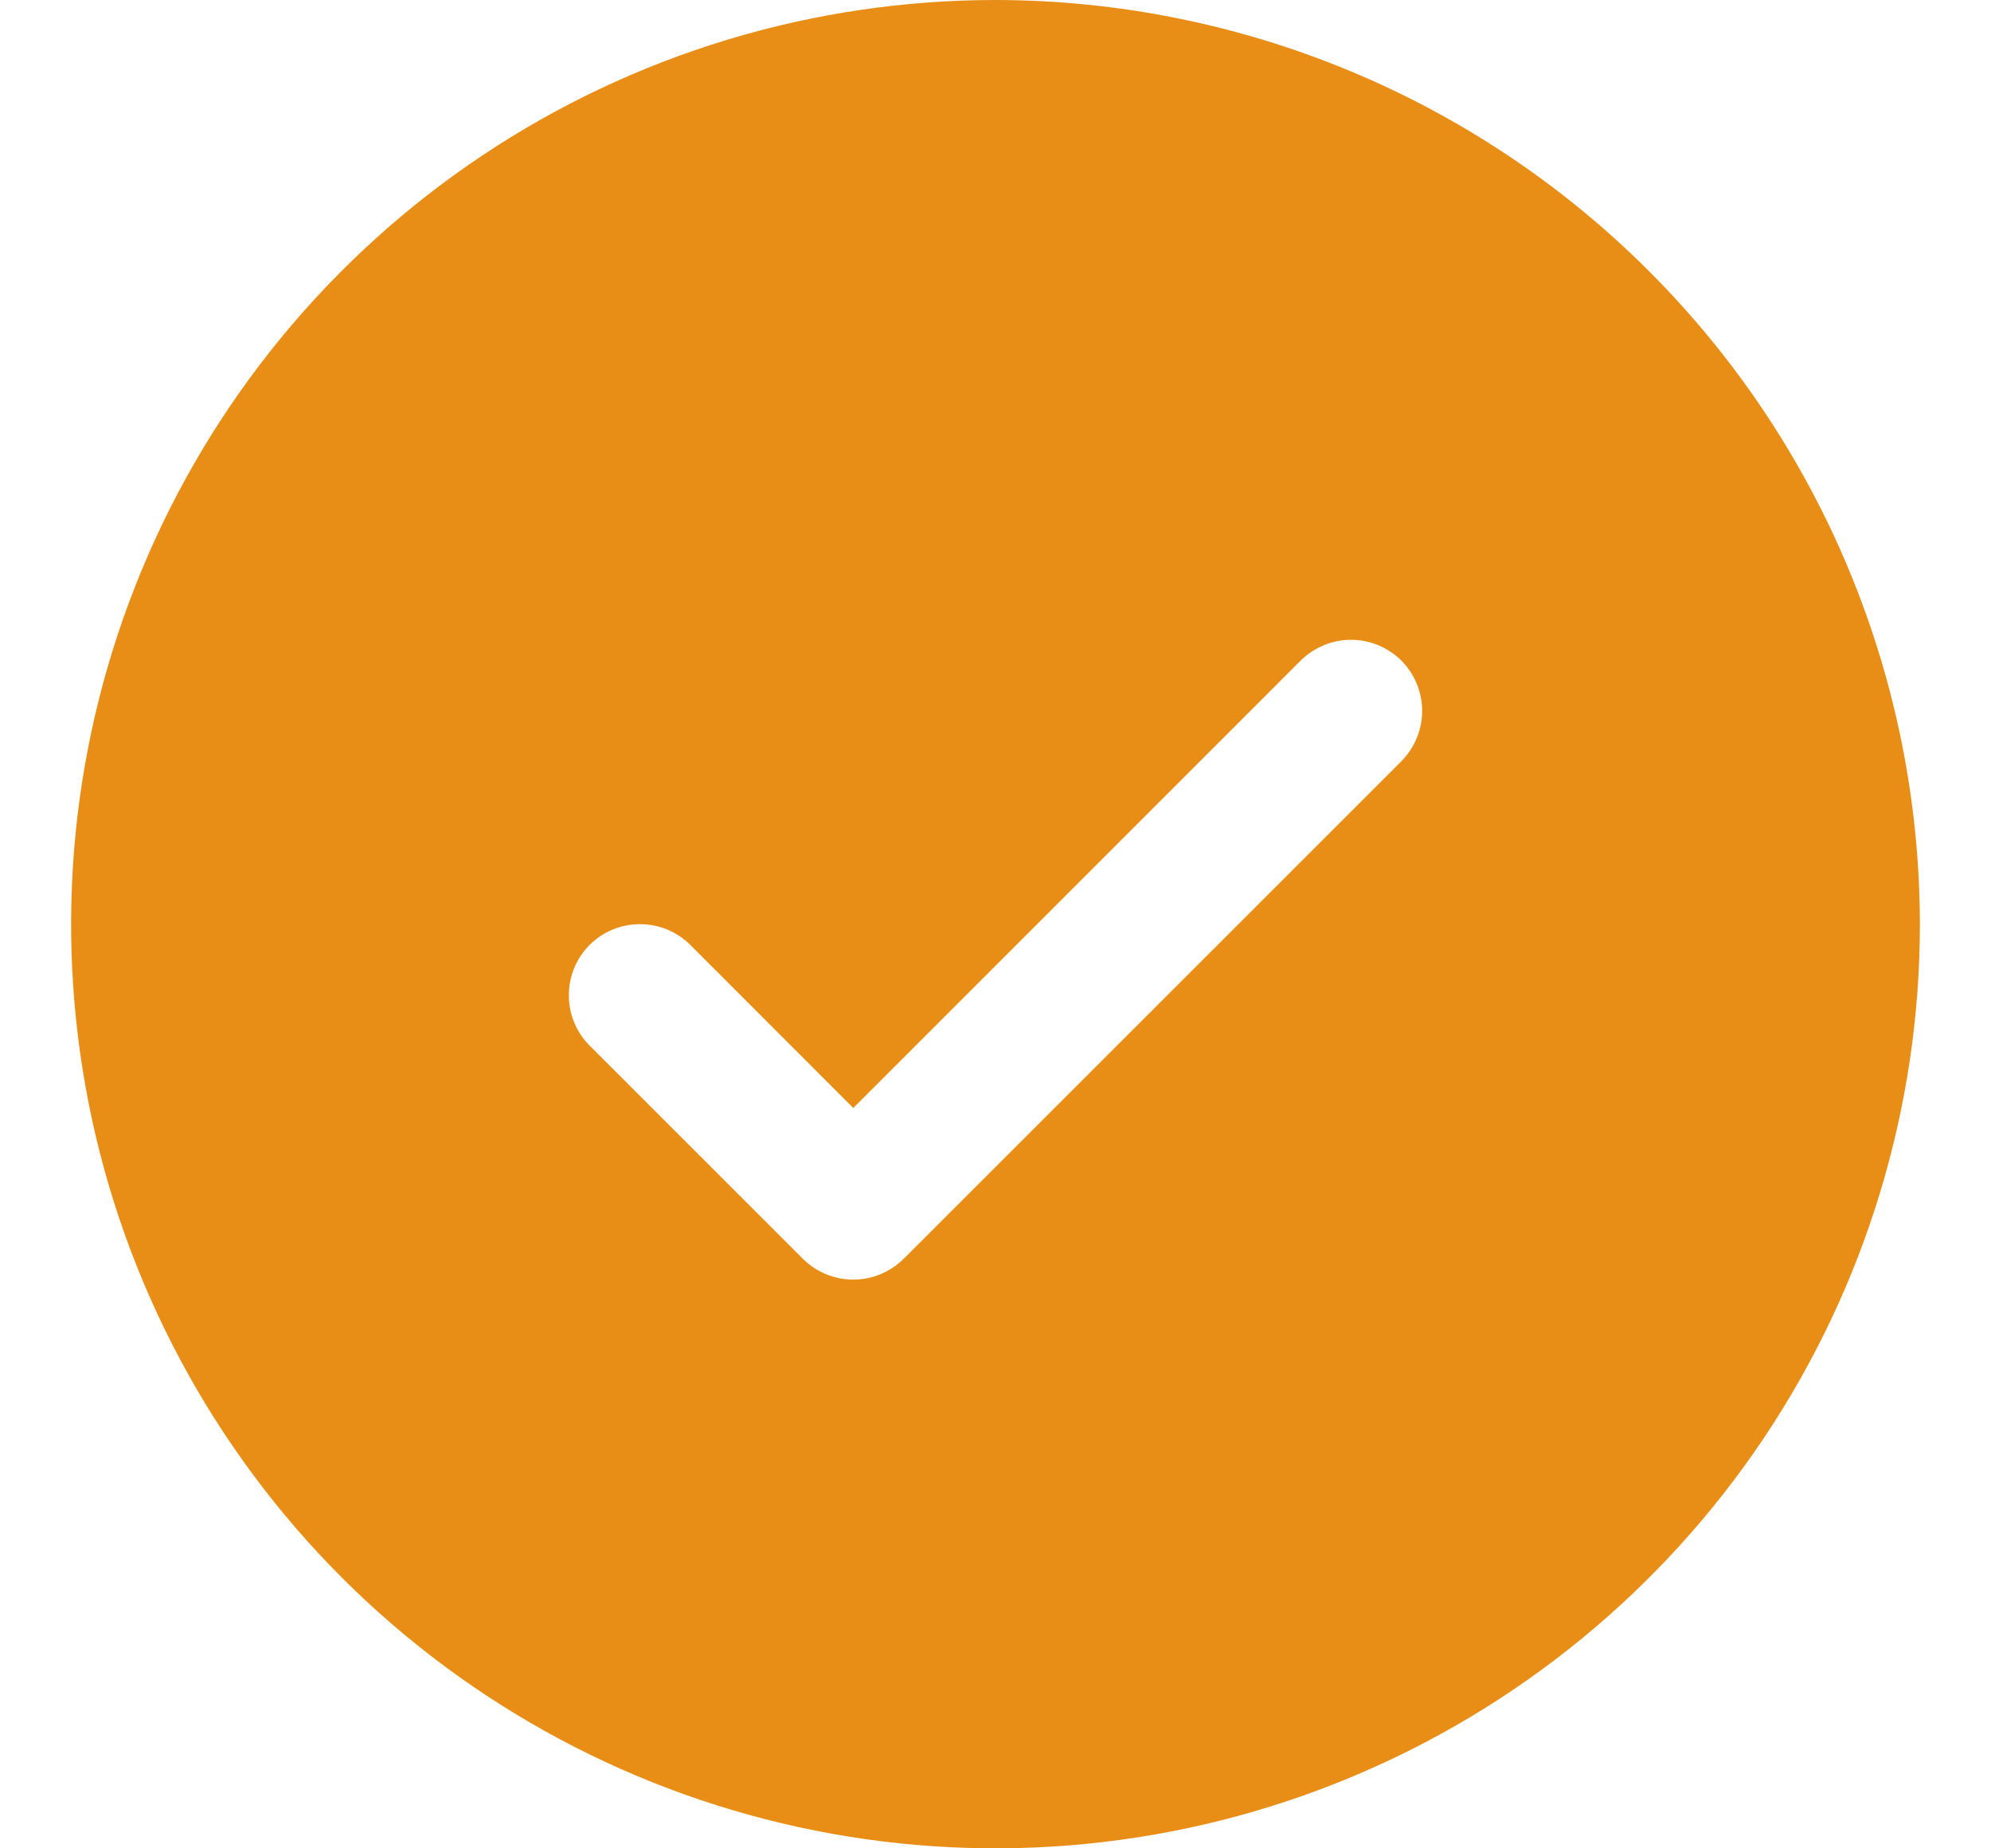 <svg width="14" height="13" viewBox="0 0 14 13" fill="none" xmlns="http://www.w3.org/2000/svg">
<path d="M7 0C5.714 0 4.458 0.381 3.389 1.095C2.32 1.81 1.487 2.825 0.995 4.013C0.503 5.2 0.374 6.507 0.625 7.768C0.876 9.029 1.495 10.187 2.404 11.096C3.313 12.005 4.471 12.624 5.732 12.875C6.993 13.126 8.3 12.997 9.487 12.505C10.675 12.013 11.69 11.18 12.405 10.111C13.119 9.042 13.5 7.786 13.5 6.5C13.498 4.777 12.813 3.124 11.594 1.906C10.376 0.687 8.723 0.002 7 0ZM9.854 5.354L6.354 8.854C6.307 8.9 6.252 8.937 6.191 8.962C6.131 8.987 6.066 9 6 9C5.934 9 5.869 8.987 5.809 8.962C5.748 8.937 5.693 8.9 5.646 8.854L4.146 7.354C4.052 7.26 4 7.133 4 7C4 6.867 4.052 6.74 4.146 6.646C4.24 6.552 4.367 6.5 4.5 6.5C4.633 6.5 4.76 6.552 4.854 6.646L6 7.793L9.146 4.646C9.193 4.6 9.248 4.563 9.309 4.538C9.369 4.513 9.434 4.5 9.5 4.5C9.566 4.5 9.631 4.513 9.691 4.538C9.752 4.563 9.807 4.6 9.854 4.646C9.9 4.693 9.937 4.748 9.962 4.809C9.987 4.869 10 4.934 10 5C10 5.066 9.987 5.131 9.962 5.191C9.937 5.252 9.9 5.307 9.854 5.354Z" fill="#E88E16"/>
</svg>
